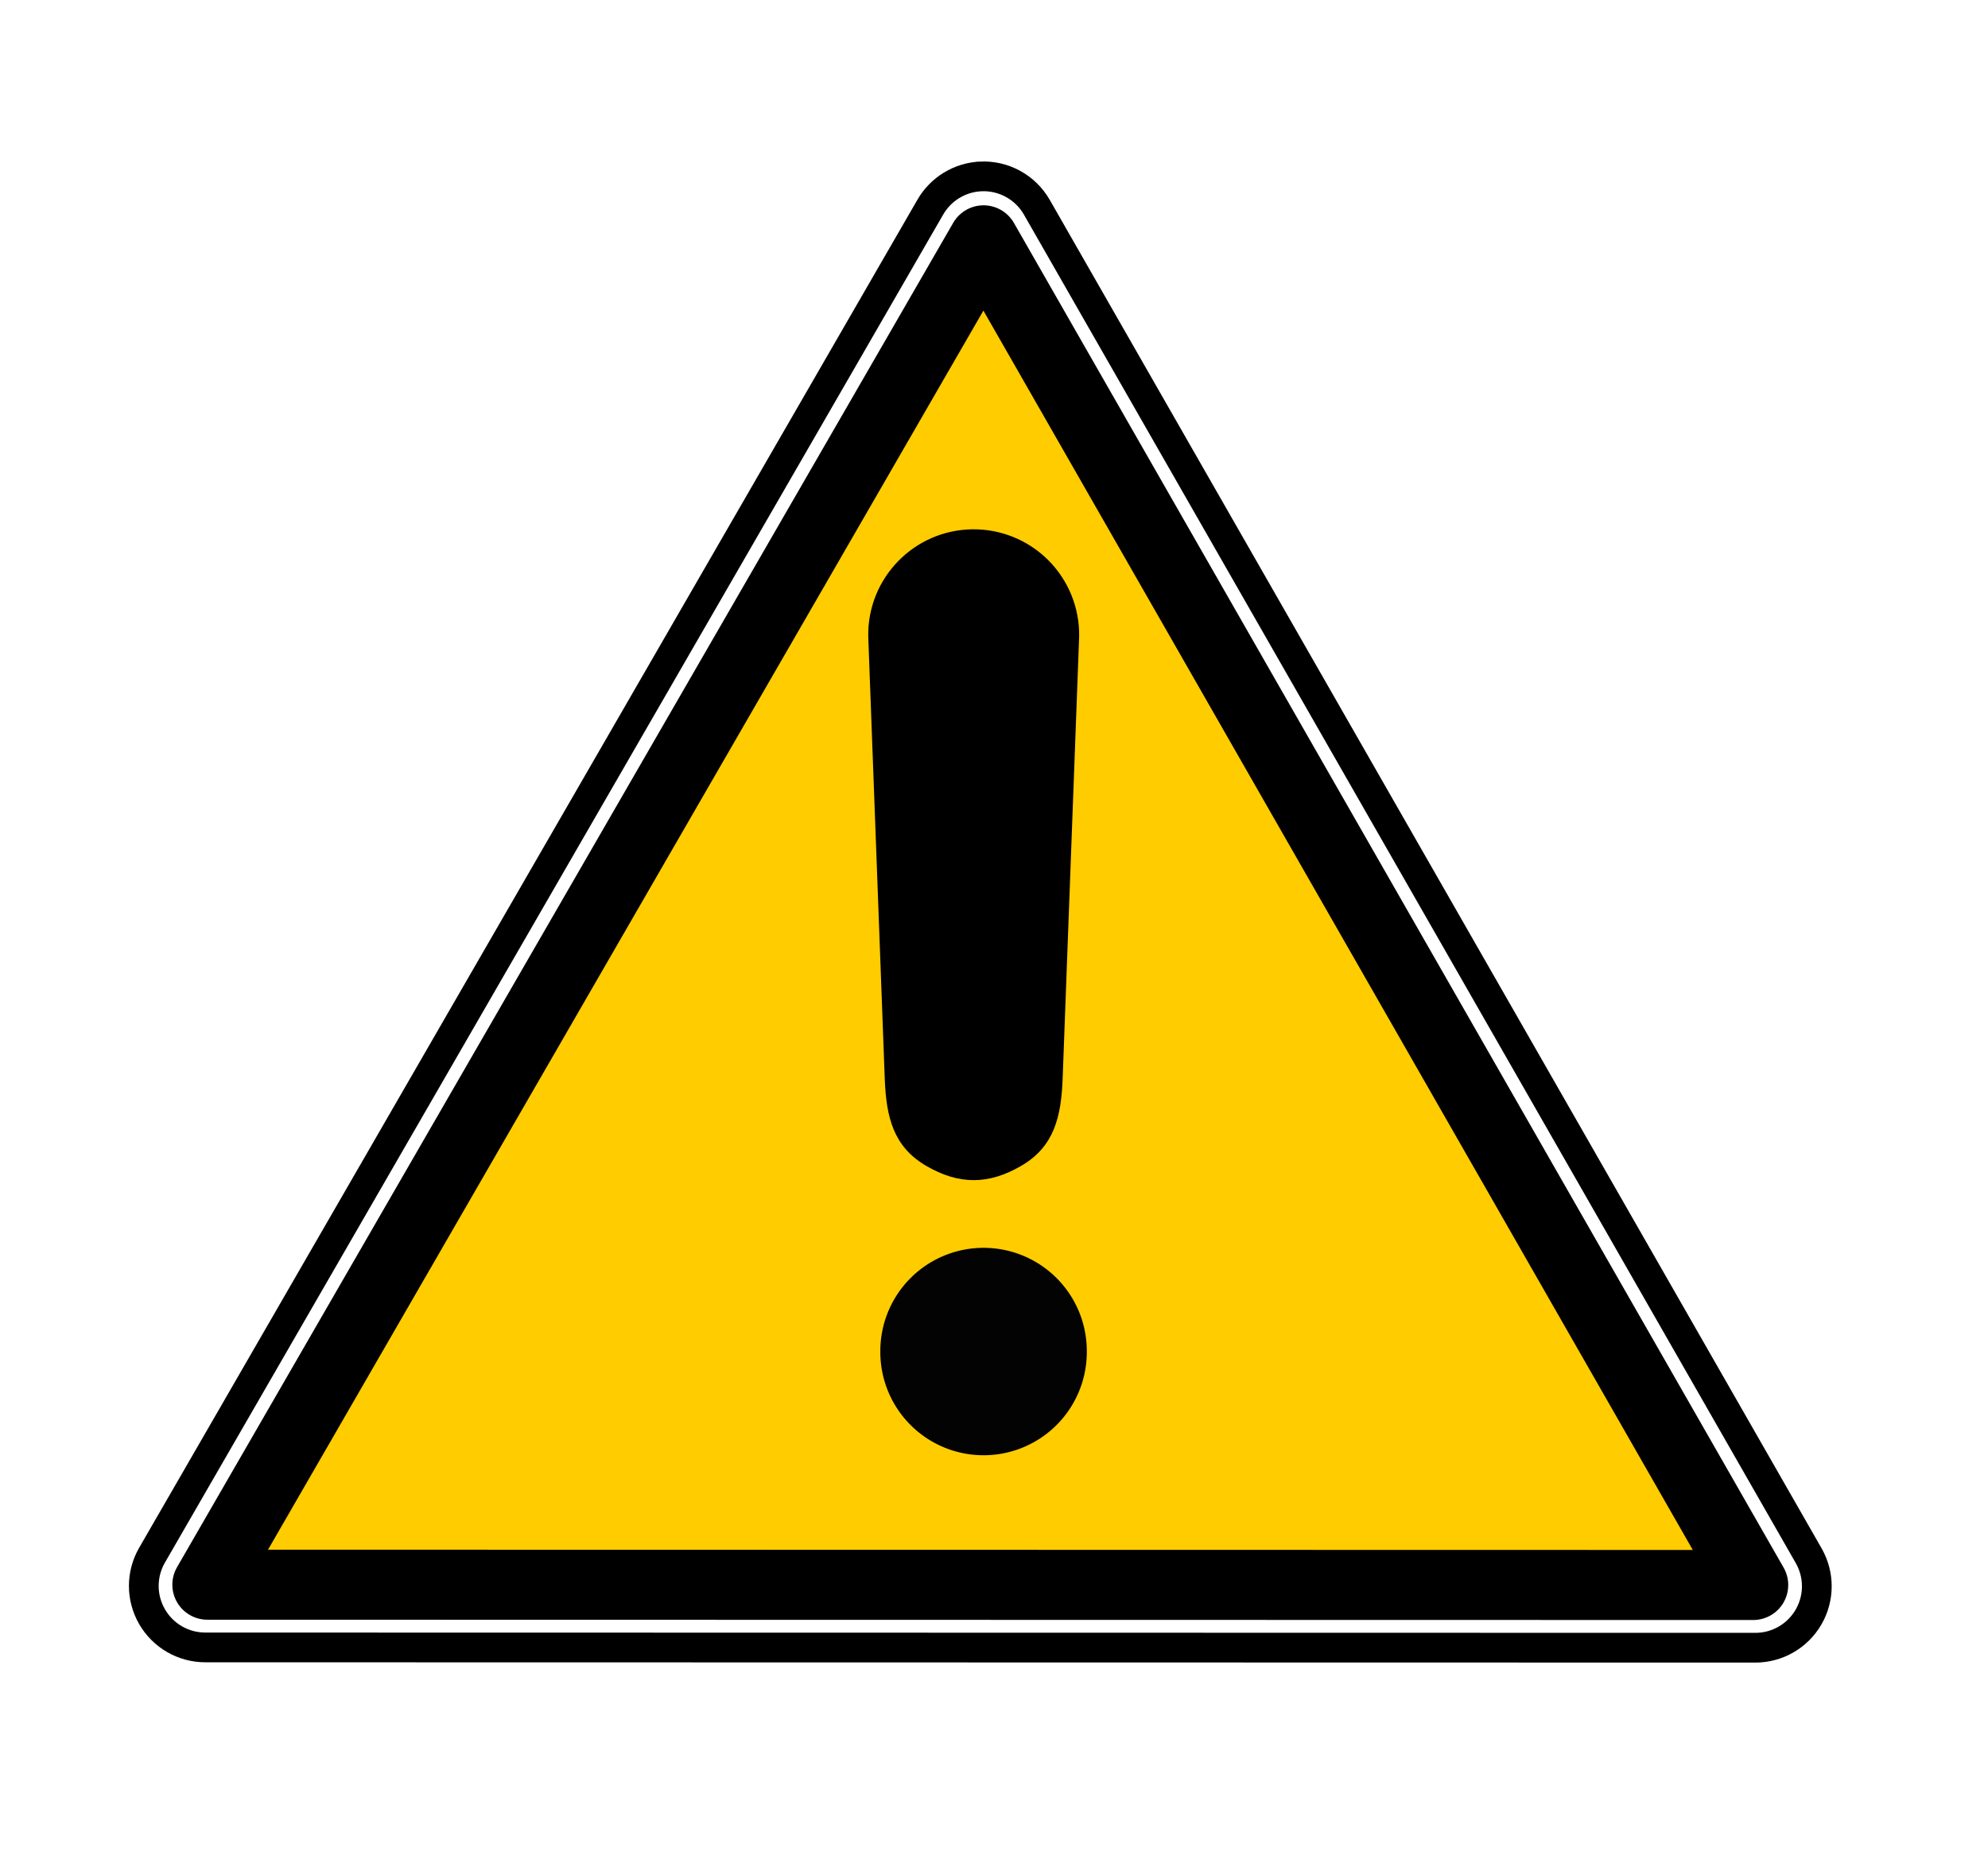 <svg width="835.7" height="786.5" xmlns="http://www.w3.org/2000/svg">

 <g>
  <title>Layer 1</title>
  <g id="svg_1" stroke-linecap="round" stroke="#000" fill-rule="evenodd">
   <path id="svg_2" stroke-width="12.5" fill="none" d="m412.189,74.168c-8.766,0.431 -16.707,5.281 -21.098,12.881c-109.06,188.92 -218.12,377.83 -327.18,566.75c-4.618,7.994 -4.614,17.84 0,25.837c4.614,7.997 13.126,12.929 22.358,12.931c217.22,0.042 434.43,0.084 651.65,0.126c9.211,-0.005 17.714,-4.912 22.333,-12.881c4.62,-7.968 4.648,-17.791 0.076,-25.787c-108.15,-188.96 -216.31,-377.92 -324.46,-566.88c-4.825,-8.436 -13.962,-13.452 -23.669,-12.982l-0.01,0.005z"/>
   <path id="svg_3" stroke-width="29.444" stroke-linejoin="round" fill="#fc0" d="m413.449,101.039c-108.76,188.39 -217.52,376.77 -326.28,565.16c216.61,0.042 433.22,0.084 649.83,0.126c-107.85,-188.44 -215.7,-376.85 -323.55,-565.29l0,0.004z"/>
  </g>
  <g id="svg_4" stroke-linecap="round" transform="matrix(0.926 0 0 0.926 -555.54 27.814)">
   <path id="svg_5" stroke-width="0" fill="#030303" d="m1093.31,583.549a46.869,46.869 0 1 1 -93.737,0a46.869,46.869 0 1 1 93.737,0z"/>
   <path id="svg_6" stroke-width="95.75" fill-rule="evenodd" d="m1041.24,210.269c-26.416,0.397 -47.519,22.115 -47.156,48.531l7.5,200.88c0.644,17.255 3.827,30.825 18.74,39.529s28.357,8.704 43.27,0s18.096,-22.274 18.74,-39.529l7.5,-200.88c0.177,-12.936 -4.887,-25.393 -14.041,-34.535c-9.154,-9.142 -21.617,-14.191 -34.553,-13.996z"/>
  </g>
 </g>
</svg>